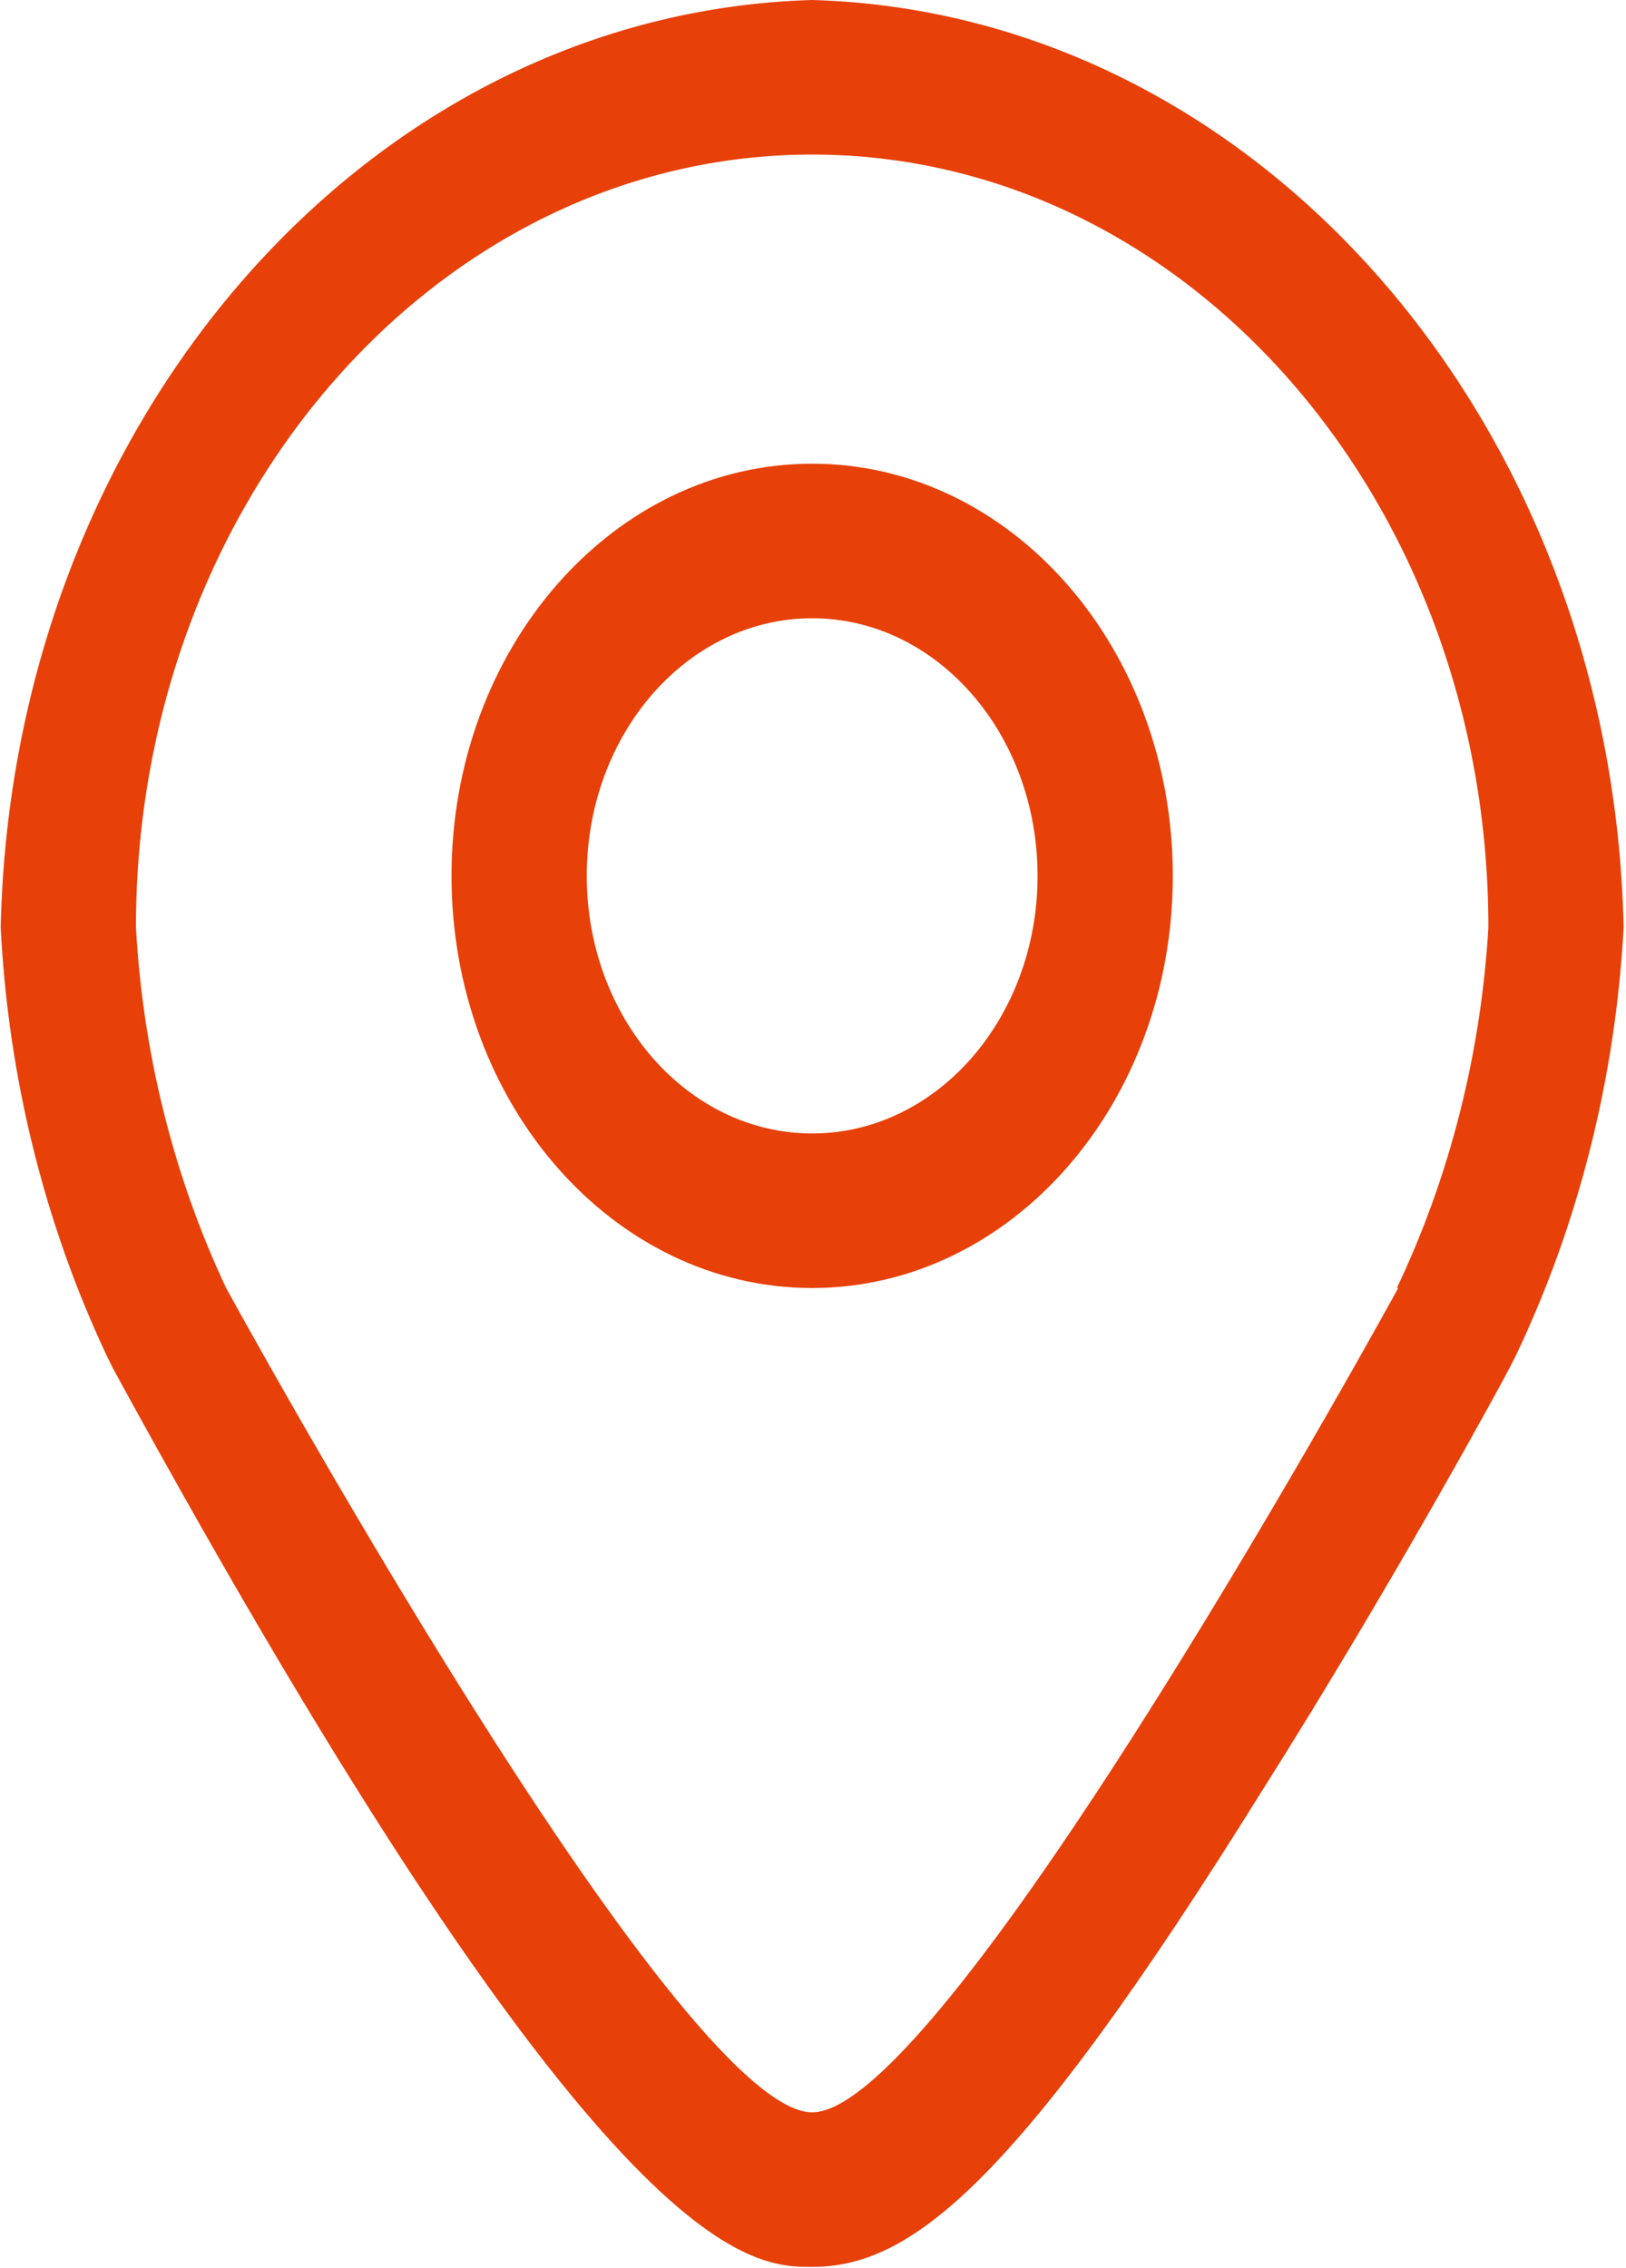 <svg width="512" height="714" viewBox="0 0 512 714" fill="none" xmlns="http://www.w3.org/2000/svg">
<path fill-rule="evenodd" clip-rule="evenodd" d="M255.737 0C116.1 4.01 3.732 132.388 0.222 291.921C2.591 339.089 13.977 385.091 33.581 426.691L35.568 430.745C190.013 713.584 236.148 713.584 255.737 713.584C286.399 713.584 319.474 688.933 397.69 563.245C438.715 498.373 473.919 433.502 475.338 430.583L477.326 426.691C497.127 385.143 508.708 339.138 511.253 291.921C507.742 132.388 395.375 4.01 255.737 0V0ZM440.276 405.447C440.276 405.447 298.323 664.932 255.737 664.932C213.151 664.932 71.198 405.447 71.198 405.447C54.695 370.38 45.011 331.657 42.808 291.922C42.808 157.569 138.139 48.655 255.737 48.655C373.335 48.655 468.667 157.569 468.667 291.922C466.331 331.693 456.501 370.419 439.85 405.447H440.276Z" fill="#E74009"/>
<path fill-rule="evenodd" clip-rule="evenodd" d="M255.737 145.965C193.018 145.965 142.175 204.053 142.175 275.707C142.175 347.362 193.018 405.45 255.737 405.45C318.456 405.45 369.3 347.362 369.3 275.707C369.3 204.053 318.456 145.965 255.737 145.965ZM255.737 356.798C216.538 356.798 184.761 320.493 184.761 275.709C184.761 230.925 216.538 194.62 255.737 194.62C294.937 194.62 326.714 230.925 326.714 275.709C326.714 320.493 294.937 356.798 255.737 356.798Z" fill="#E74009"/>
</svg>
